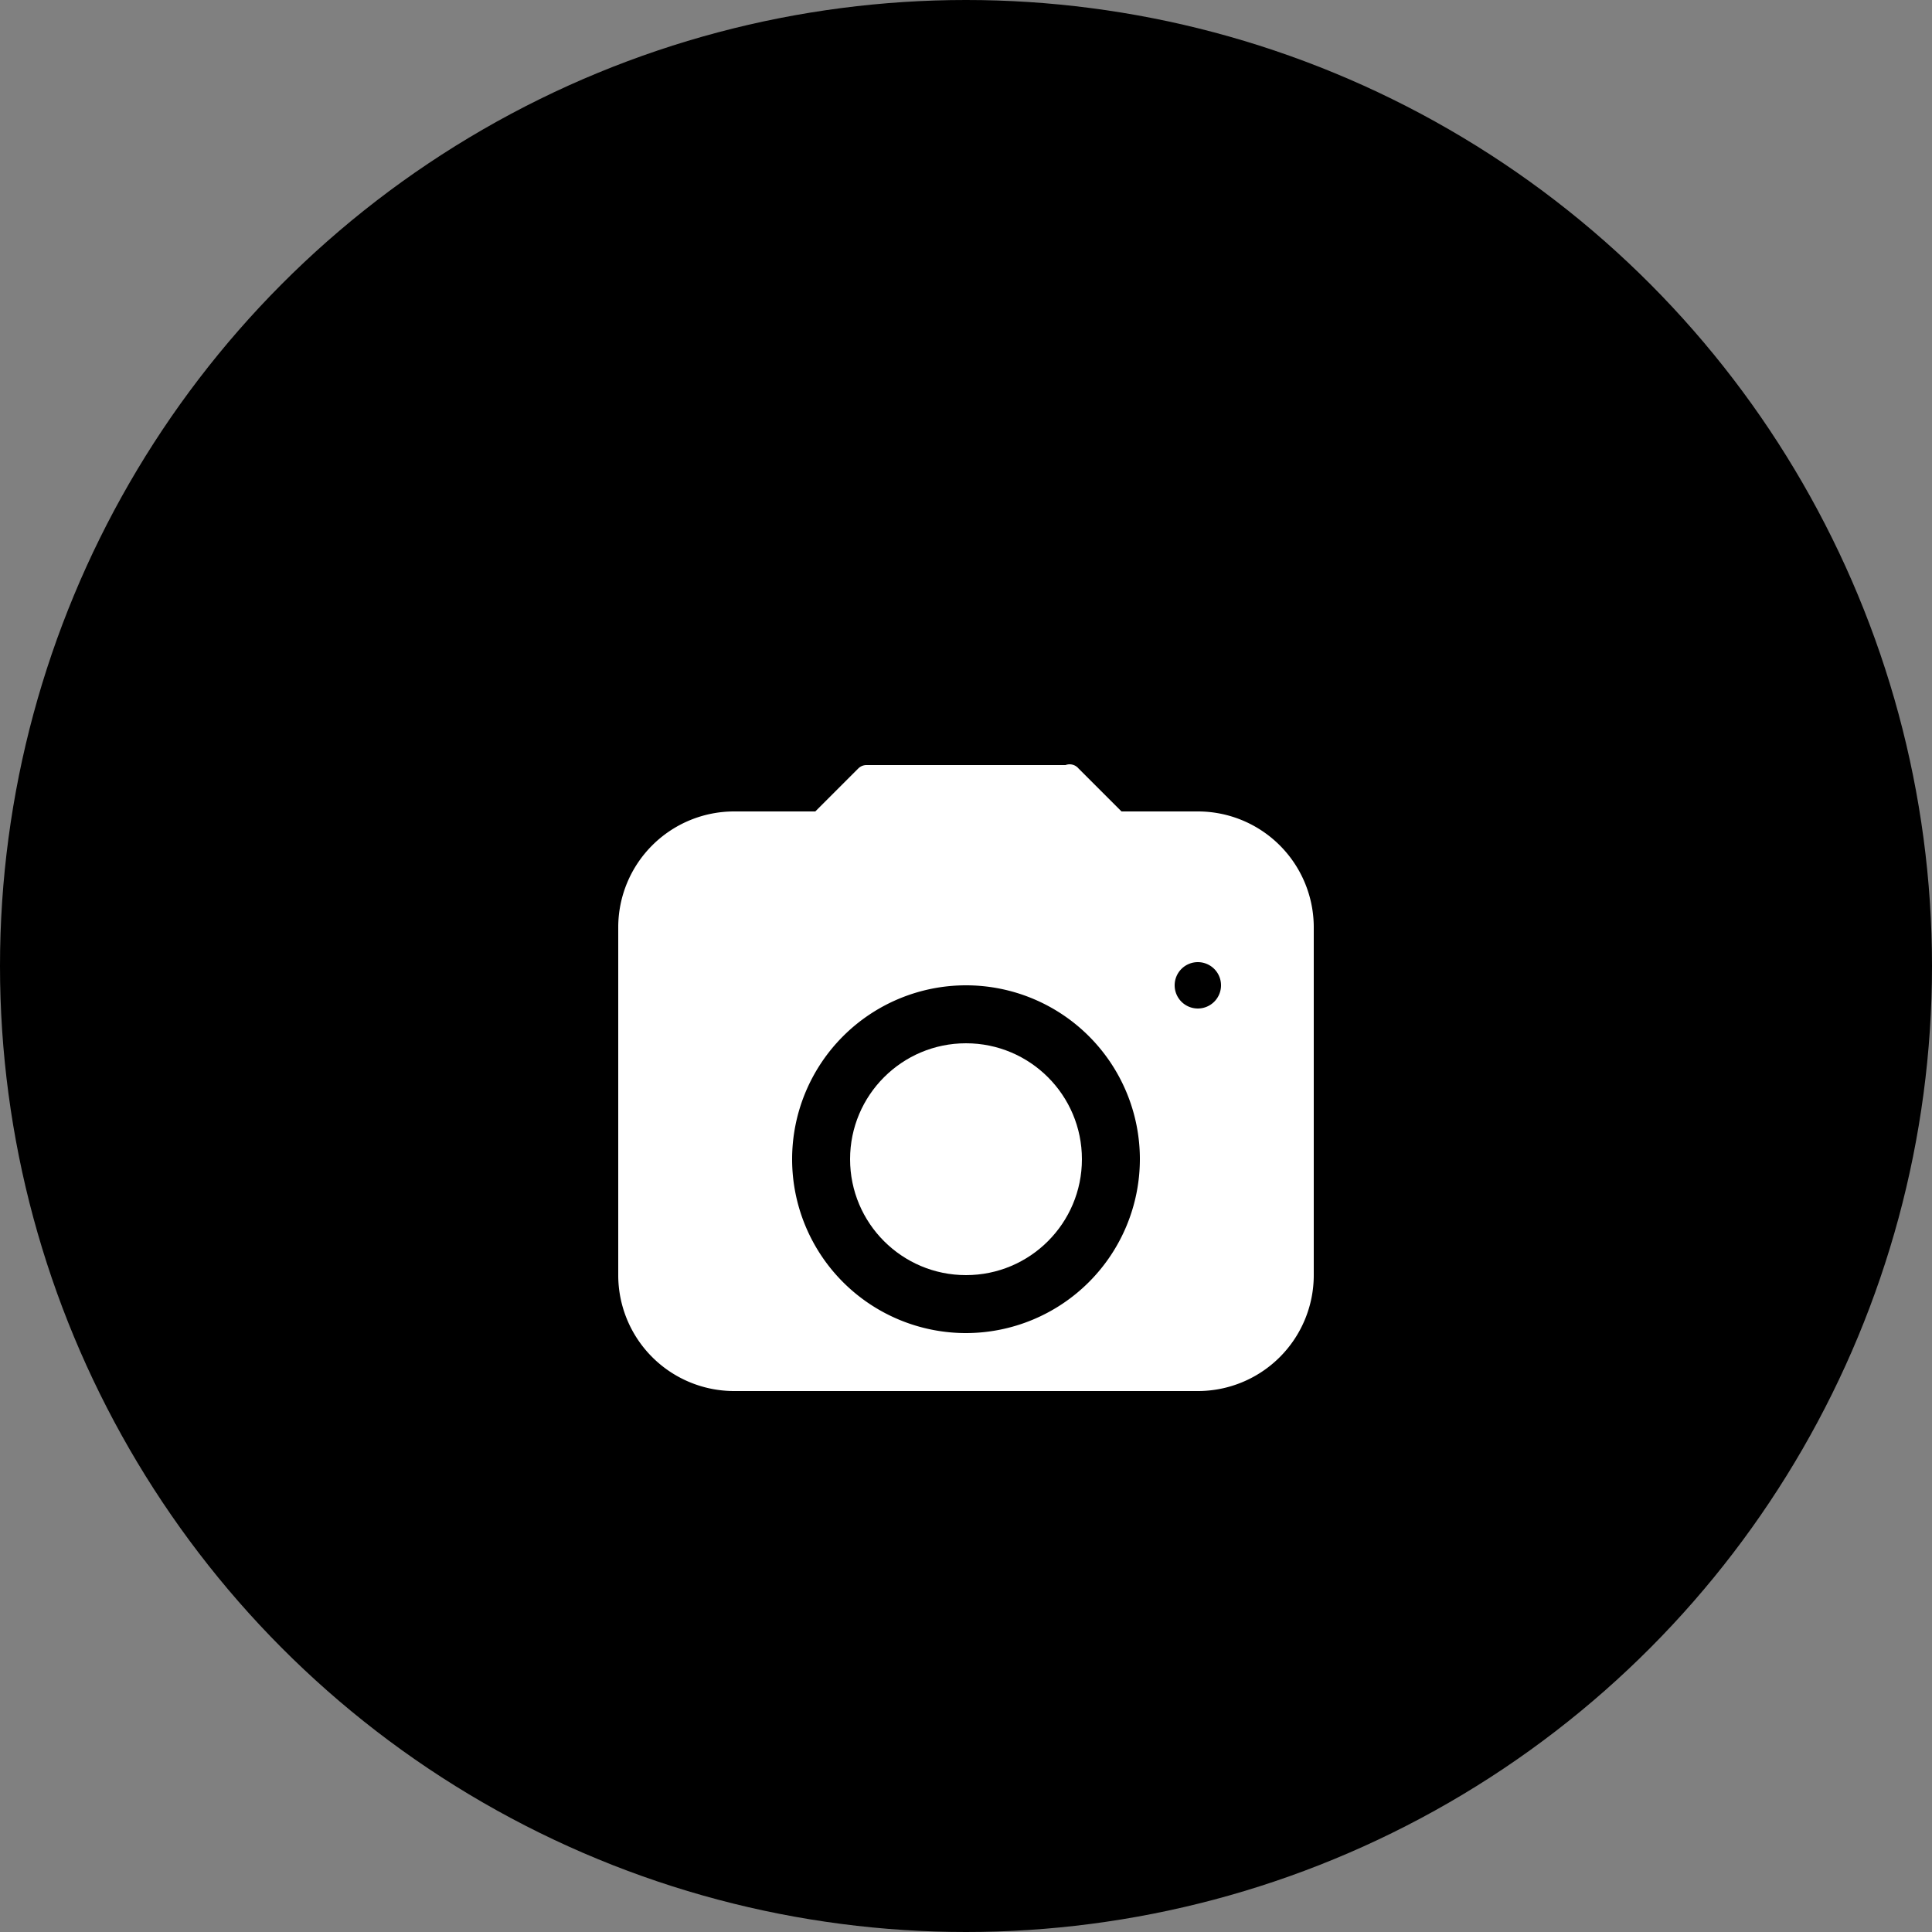 <svg xmlns="http://www.w3.org/2000/svg" viewBox="0 0 100 100">
  <rect x="0" y="0" width="100" height="100" fill="#808080" stroke="none"/>
  <circle cx="50" cy="50" r="50" fill="black"></circle>
  <g transform="translate(20, 30) scale(0.6)" fill="white">
    <path d="M70 20h-6.586l-3.707-3.707A1 1 0 0 0 58.586 16H41.414a1 1 0 0 0-.707.293L37 20H30a10 10 0 0 0-10 10v30a10 10 0 0 0 10 10h40a10 10 0 0 0 10-10V30a10 10 0 0 0-10-10zM50 65a15 15 0 1 1 15-15 15.017 15.017 0 0 1-15 15zm20-28a2 2 0 1 1 2-2 2 2 0 0 1-2 2z"></path>
    <circle cx="50" cy="50" r="10"></circle>
  </g>
</svg>
